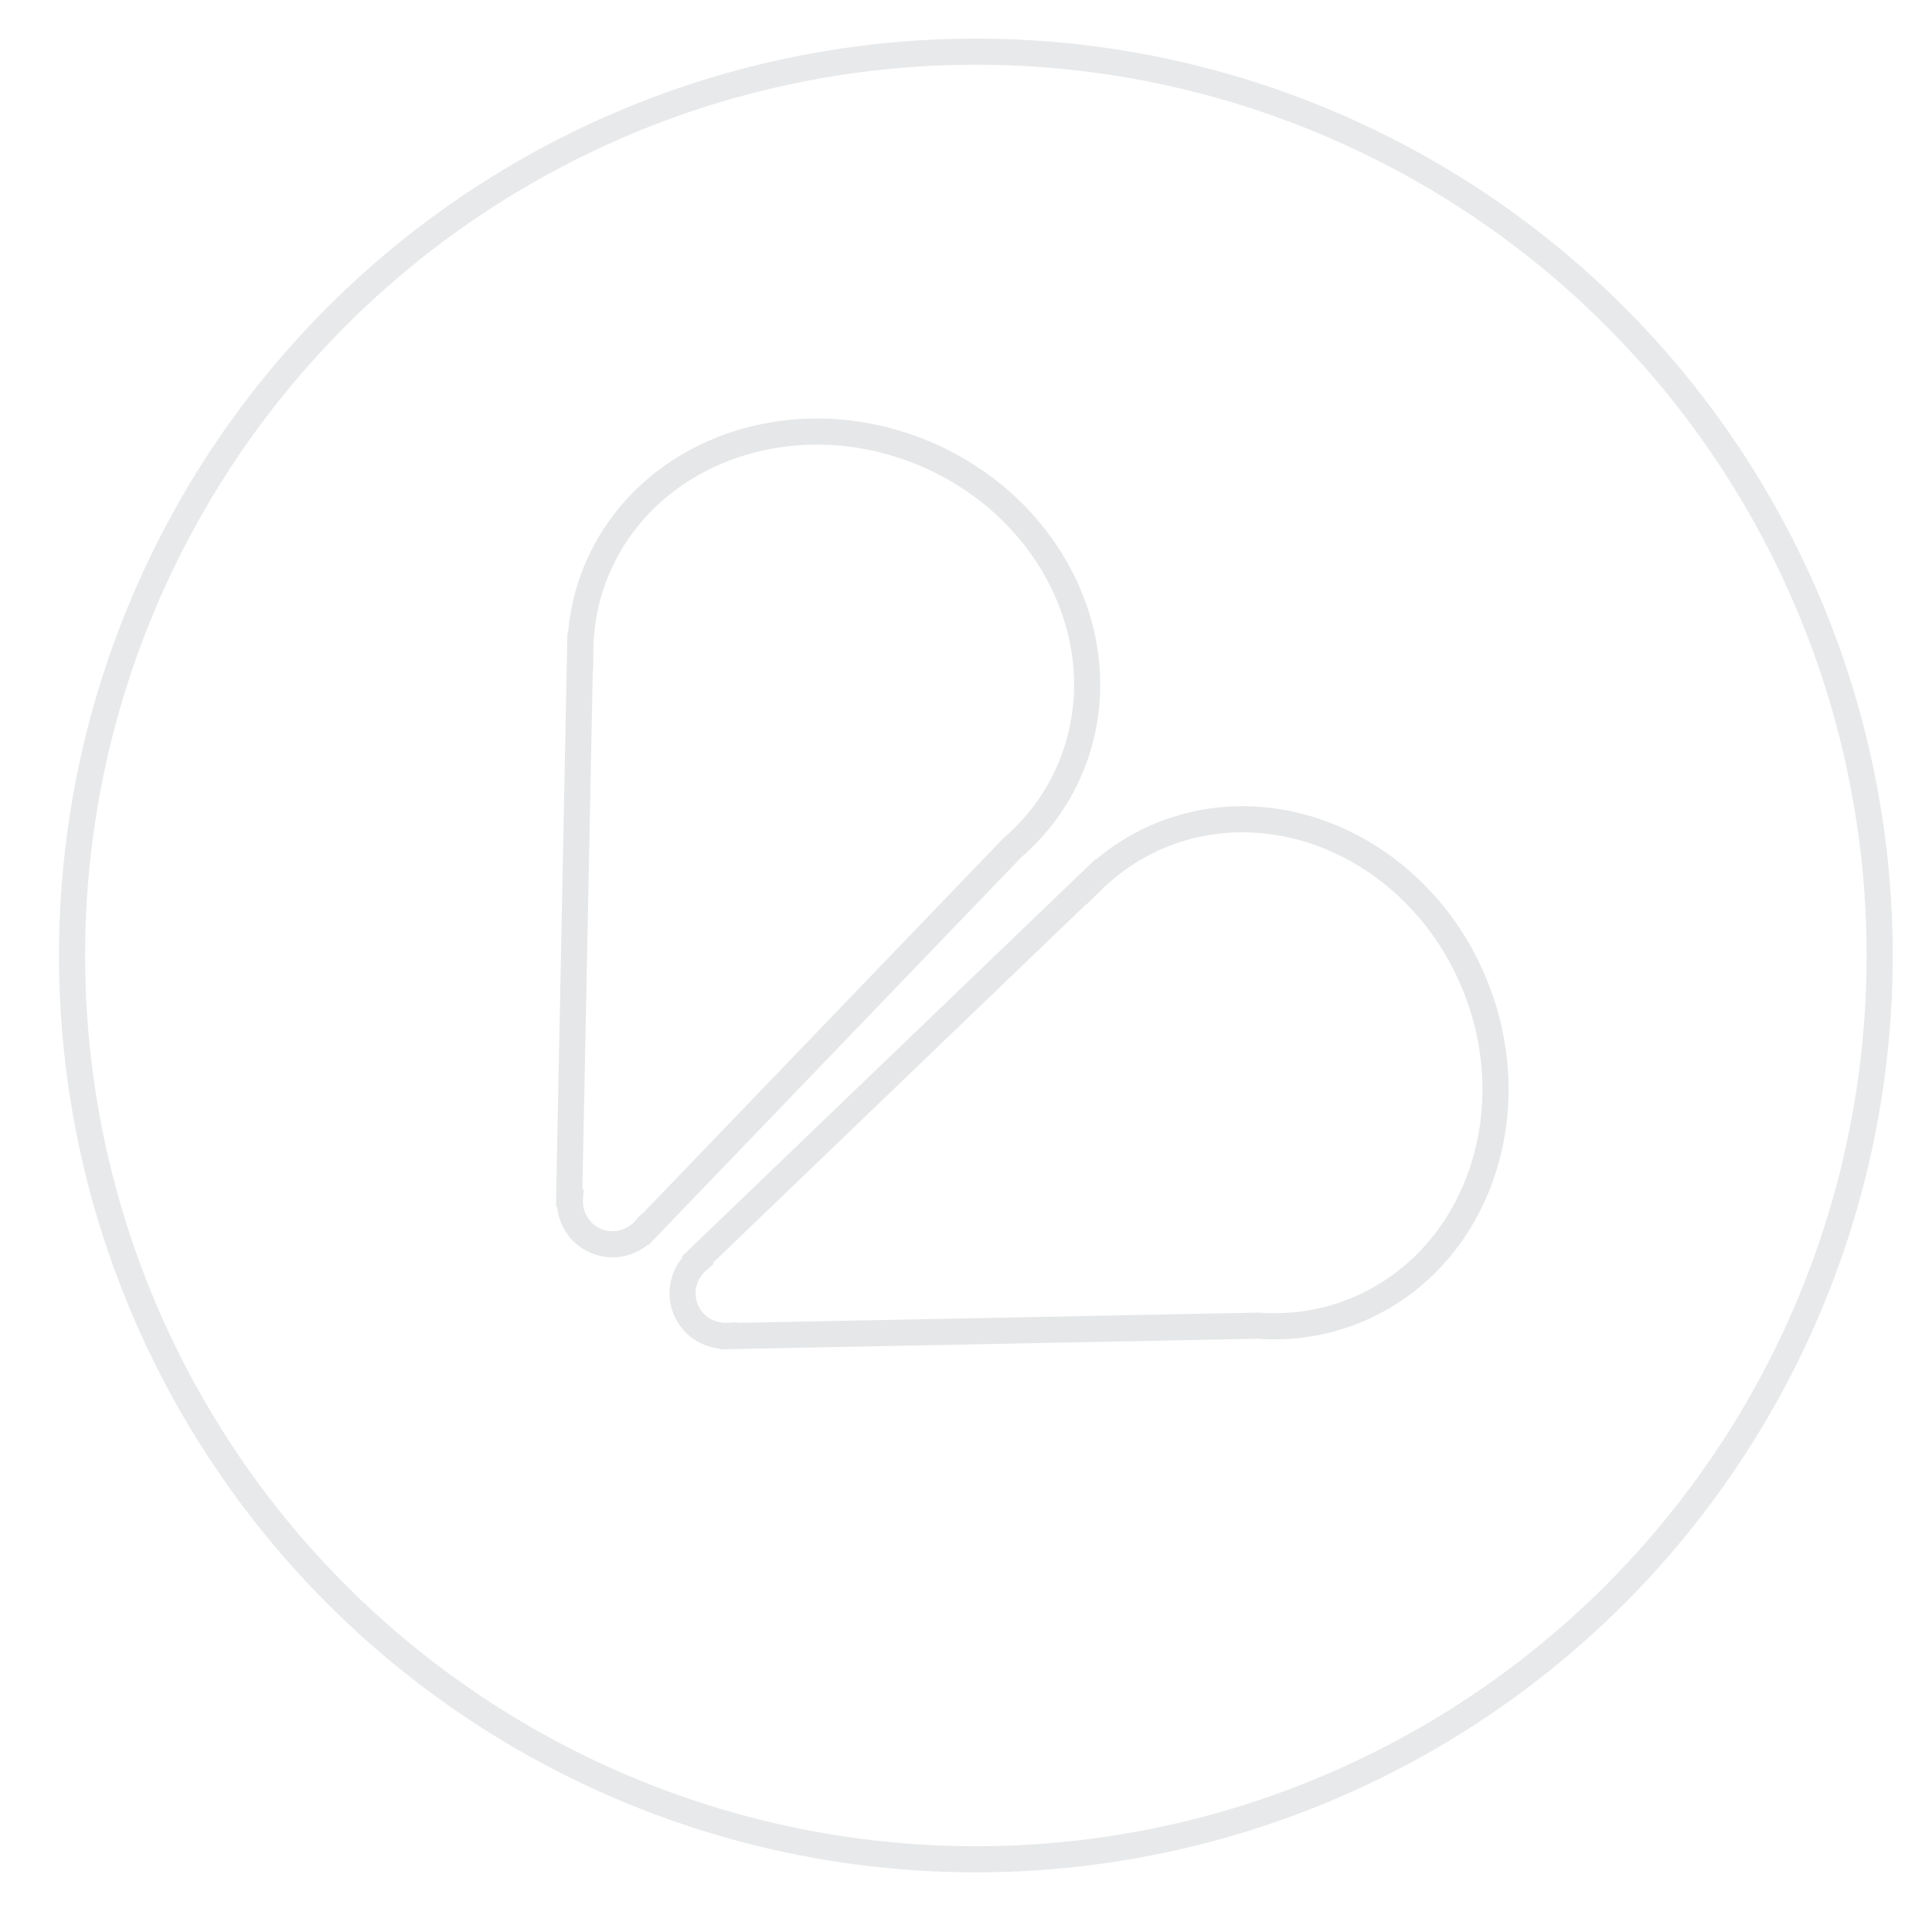 <svg xmlns="http://www.w3.org/2000/svg" xmlns:xlink="http://www.w3.org/1999/xlink" x="0px" y="0px" width="613px" height="613px" viewBox="0 0 613 613" enable-background="new 0 0 613 613" xml:space="preserve">
<g>
	<g>
		<g>
			
			<g>
				<path fill="none" stroke="#E6E7E8" stroke-width="8.284" stroke-miterlimit="10" d="M321.098,269.086
					c7.94-6.862,14.41-15.433,18.622-25.582c15.712-37.86-5.237-82.532-46.794-99.779c-41.555-17.246-87.98-0.535-103.693,37.326
					c-3.479,8.383-5.064,17.098-5.123,25.776l-0.053-0.021l-3.463,173.14l0.242,0.102c-0.398,5.76,2.696,11.38,8.322,13.715
					c5.568,2.312,11.677,0.607,15.485-3.641l0.072,0.031L321.098,269.086z"/>
			</g>
		</g>
		<g>
			
			<g>
				<path fill="none" stroke="#E6E7E8" stroke-width="8.284" stroke-miterlimit="10" d="M399.039,420.619
					c10.467,0.763,21.102-0.723,31.256-4.921c37.883-15.661,54.656-62.063,37.467-103.643s-61.833-62.59-99.715-46.929
					c-8.388,3.468-15.671,8.508-21.85,14.604l-0.021-0.053L221.298,399.657l0.099,0.243c-4.354,3.791-6.141,9.953-3.813,15.583
					c2.304,5.571,7.828,8.687,13.524,8.375l0.029,0.073L399.039,420.619z"/>
			</g>
		</g>
	</g>
	<g opacity="0.91">
		<g>
			<circle fill="none" stroke="#E6E7E8" stroke-width="8.284" stroke-miterlimit="10" cx="309.627" cy="303.161" r="286.77"/>
		</g>
	</g>
</g>
</svg>
